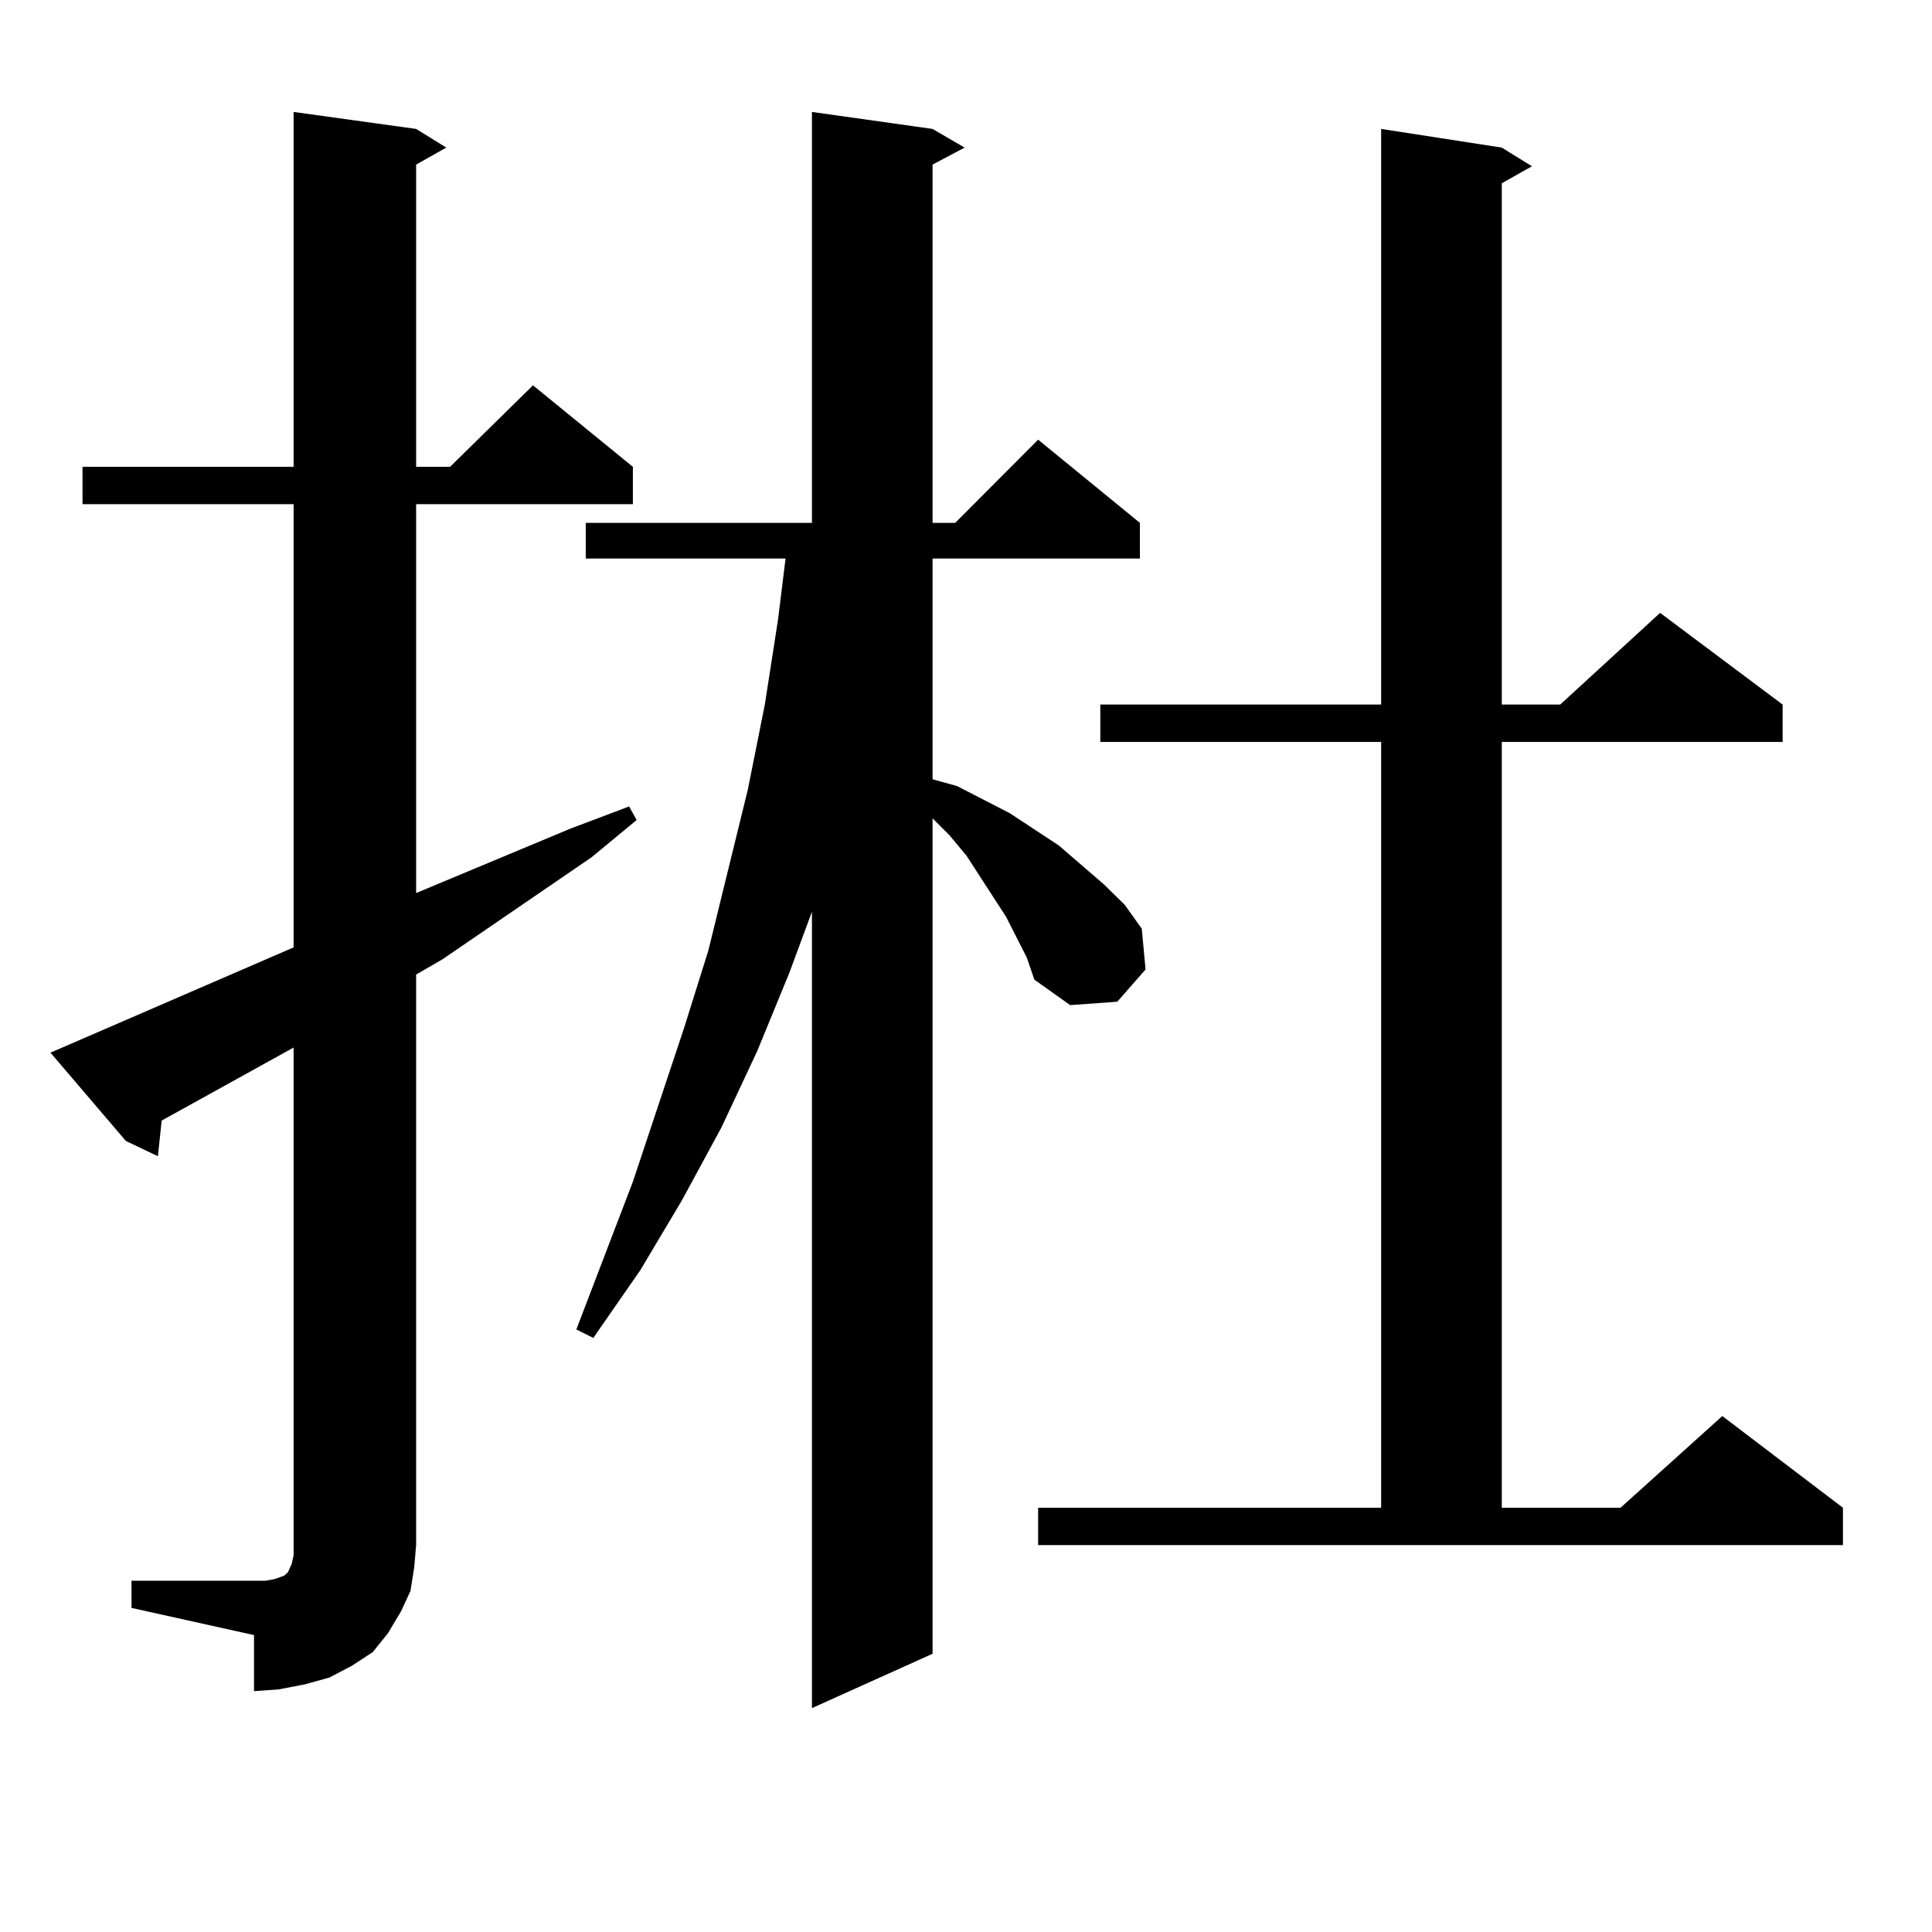 <?xml version="1.0" encoding="utf-8"?>
<!-- Generator: Adobe Illustrator 16.0.0, SVG Export Plug-In . SVG Version: 6.00 Build 0)  -->
<!DOCTYPE svg PUBLIC "-//W3C//DTD SVG 1.1//EN" "http://www.w3.org/Graphics/SVG/1.1/DTD/svg11.dtd">
<svg version="1.1" id="图层_1" xmlns="http://www.w3.org/2000/svg" xmlns:xlink="http://www.w3.org/1999/xlink" x="0px" y="0px"
	 width="1000px" height="1000px" viewBox="0 0 1000 1000" enable-background="new 0 0 1000 1000" xml:space="preserve">
<path d="M68.071,818.195h63.413h5.854l4.878-0.879l4.878-1.758l1.951-1.758l1.951-4.395l0.976-4.395v-5.273v-257.52l-68.291,37.793
	l-1.951,18.457l-16.585-7.91l-39.023-45.703l125.851-54.492V260.969H42.706v-19.336h109.266V57.941l63.413,8.789l15.609,9.668
	l-15.609,8.789v156.445h17.561l42.926-42.188l51.706,42.188v19.336H215.385v201.27l79.998-33.398l30.243-11.426l3.902,7.031
	l-23.414,19.336l-77.071,52.734l-13.658,7.91v295.313l-0.976,11.426l-1.951,12.305l-4.878,10.547l-6.829,11.426l-7.805,9.668
	l-10.731,7.031l-11.707,6.152l-12.683,3.516l-13.658,2.637l-12.683,0.879V846.32l-63.413-14.063V818.195z M531.475,495.637
	l-10.731-21.094l-20.487-31.641l-8.78-10.547l-8.78-8.789v432.422l-62.438,28.125V471.906l-11.707,31.641l-16.585,40.43
	l-18.536,39.551l-20.487,37.793l-21.463,36.035l-24.39,35.156l-8.78-4.395l29.268-76.465l26.341-79.102l12.683-40.43l20.487-83.496
	l8.78-43.945l6.829-43.945l3.902-31.641H303.188v-18.457h117.07V57.941l62.438,8.789l16.585,9.668l-16.585,8.789v185.449h11.707
	l42.926-43.066l52.682,43.066v18.457H482.695v114.258l12.683,3.516l13.658,7.031l13.658,7.031l25.365,16.699l23.414,20.215
	l10.731,10.547l8.78,12.305l1.951,21.094l-14.634,16.699l-24.39,1.758l-18.536-13.184L531.475,495.637z M537.328,780.402h177.557
	V384.016H569.522V364.68h145.362V66.73l62.438,9.668l15.609,9.668l-15.609,8.789V364.68h30.243l51.706-47.461l63.413,47.461v19.336
	H777.322v396.387h61.462l52.682-47.461l62.438,47.461v19.336H537.328V780.402z"/>
</svg>

